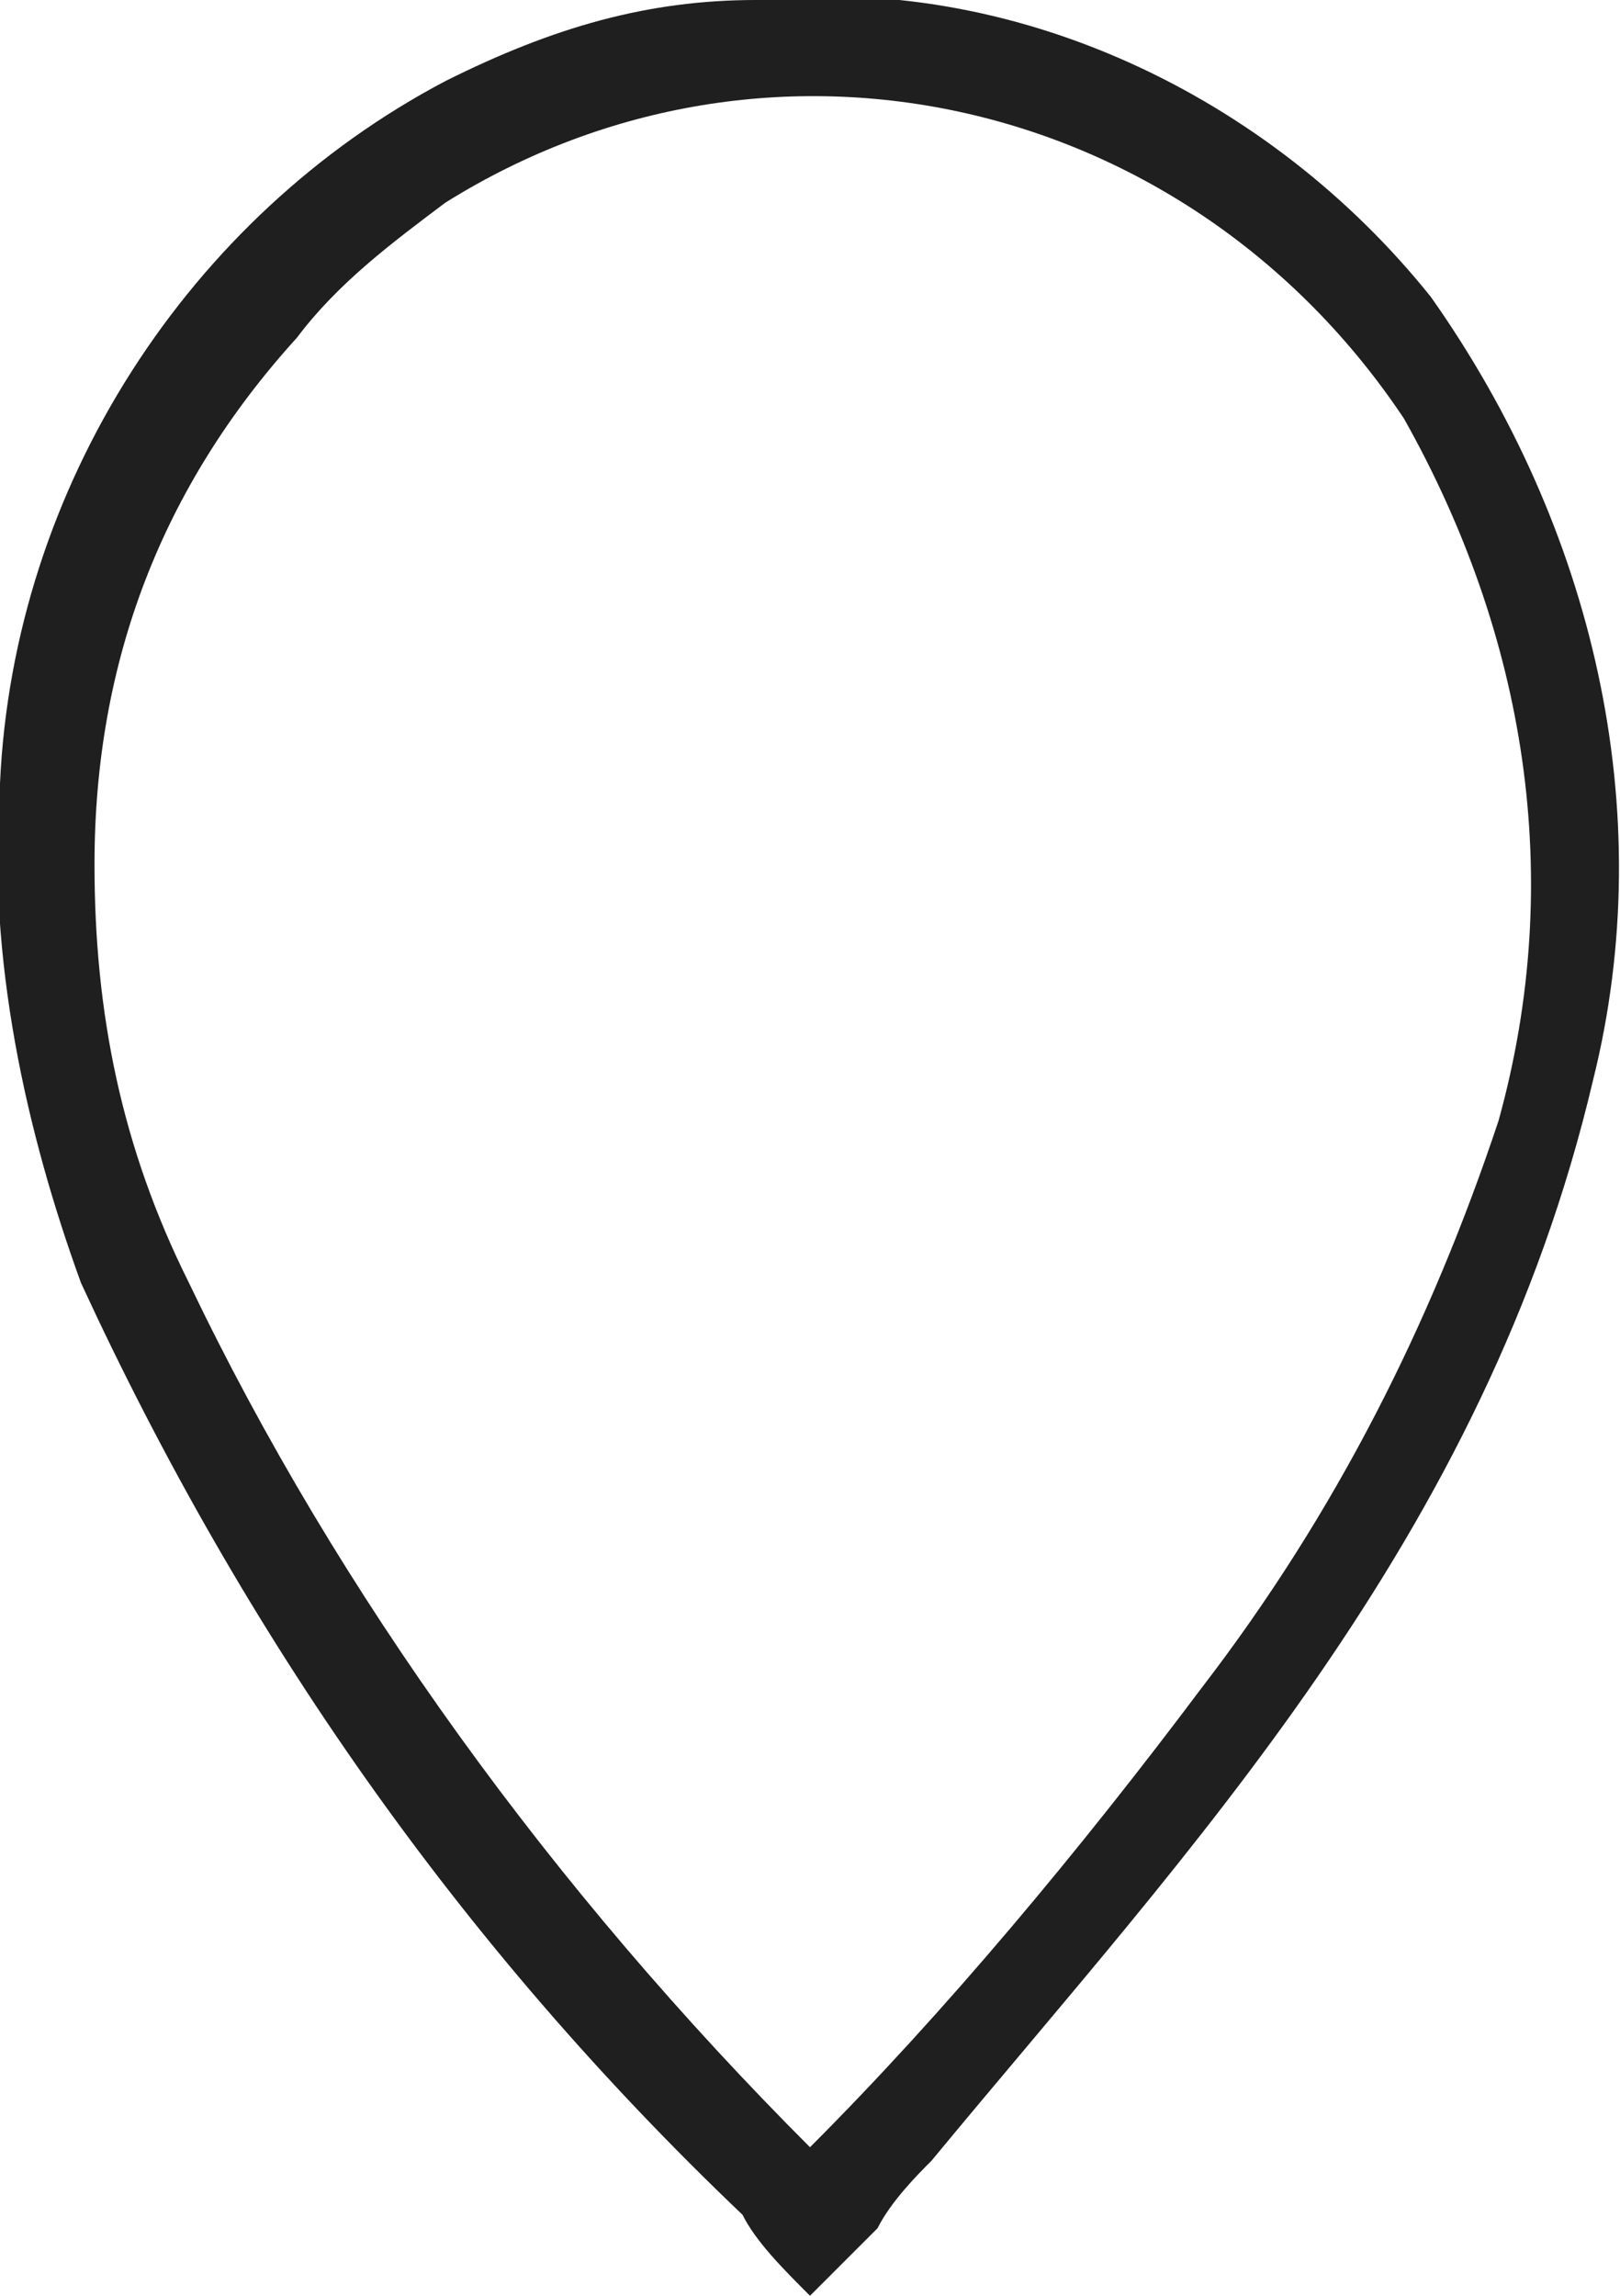 <?xml version="1.0" encoding="UTF-8"?> <!-- Generator: Adobe Illustrator 21.0.0, SVG Export Plug-In . SVG Version: 6.00 Build 0) --> <svg xmlns="http://www.w3.org/2000/svg" xmlns:xlink="http://www.w3.org/1999/xlink" id="Livello_1" x="0px" y="0px" viewBox="0 0 12 17" style="enable-background:new 0 0 12 17;" xml:space="preserve"> <style type="text/css"> .st0{fill:#1F1F1F;} </style> <path id="marker_icon" class="st0" d="M5.6,0c1.9-0.2,3.8,0.7,5,2.2C11.8,3.9,12.3,6,11.8,8c-0.8,3.4-3,5.7-4.9,8 c-0.1,0.1-0.3,0.3-0.4,0.5C6.3,16.7,6.2,16.8,6,17c-0.2-0.2-0.4-0.4-0.5-0.6c-2.1-2-3.7-4.3-4.9-6.9C0.2,8.4-0.1,7.1,0,5.8 c0.1-2.2,1.4-4.2,3.3-5.2C4.1,0.2,4.8,0,5.6,0z M8.9,12.5c1-1.3,1.7-2.7,2.2-4.2c0.5-1.8,0.2-3.6-0.7-5.2C8.8,0.7,5.7,0,3.3,1.5 c-0.4,0.3-0.8,0.6-1.1,1c-1,1.1-1.5,2.4-1.5,3.9c0,1.1,0.2,2.1,0.7,3.1C2.5,11.8,4.1,14,6,15.9C7,14.9,8,13.7,8.9,12.5z"></path> </svg> 